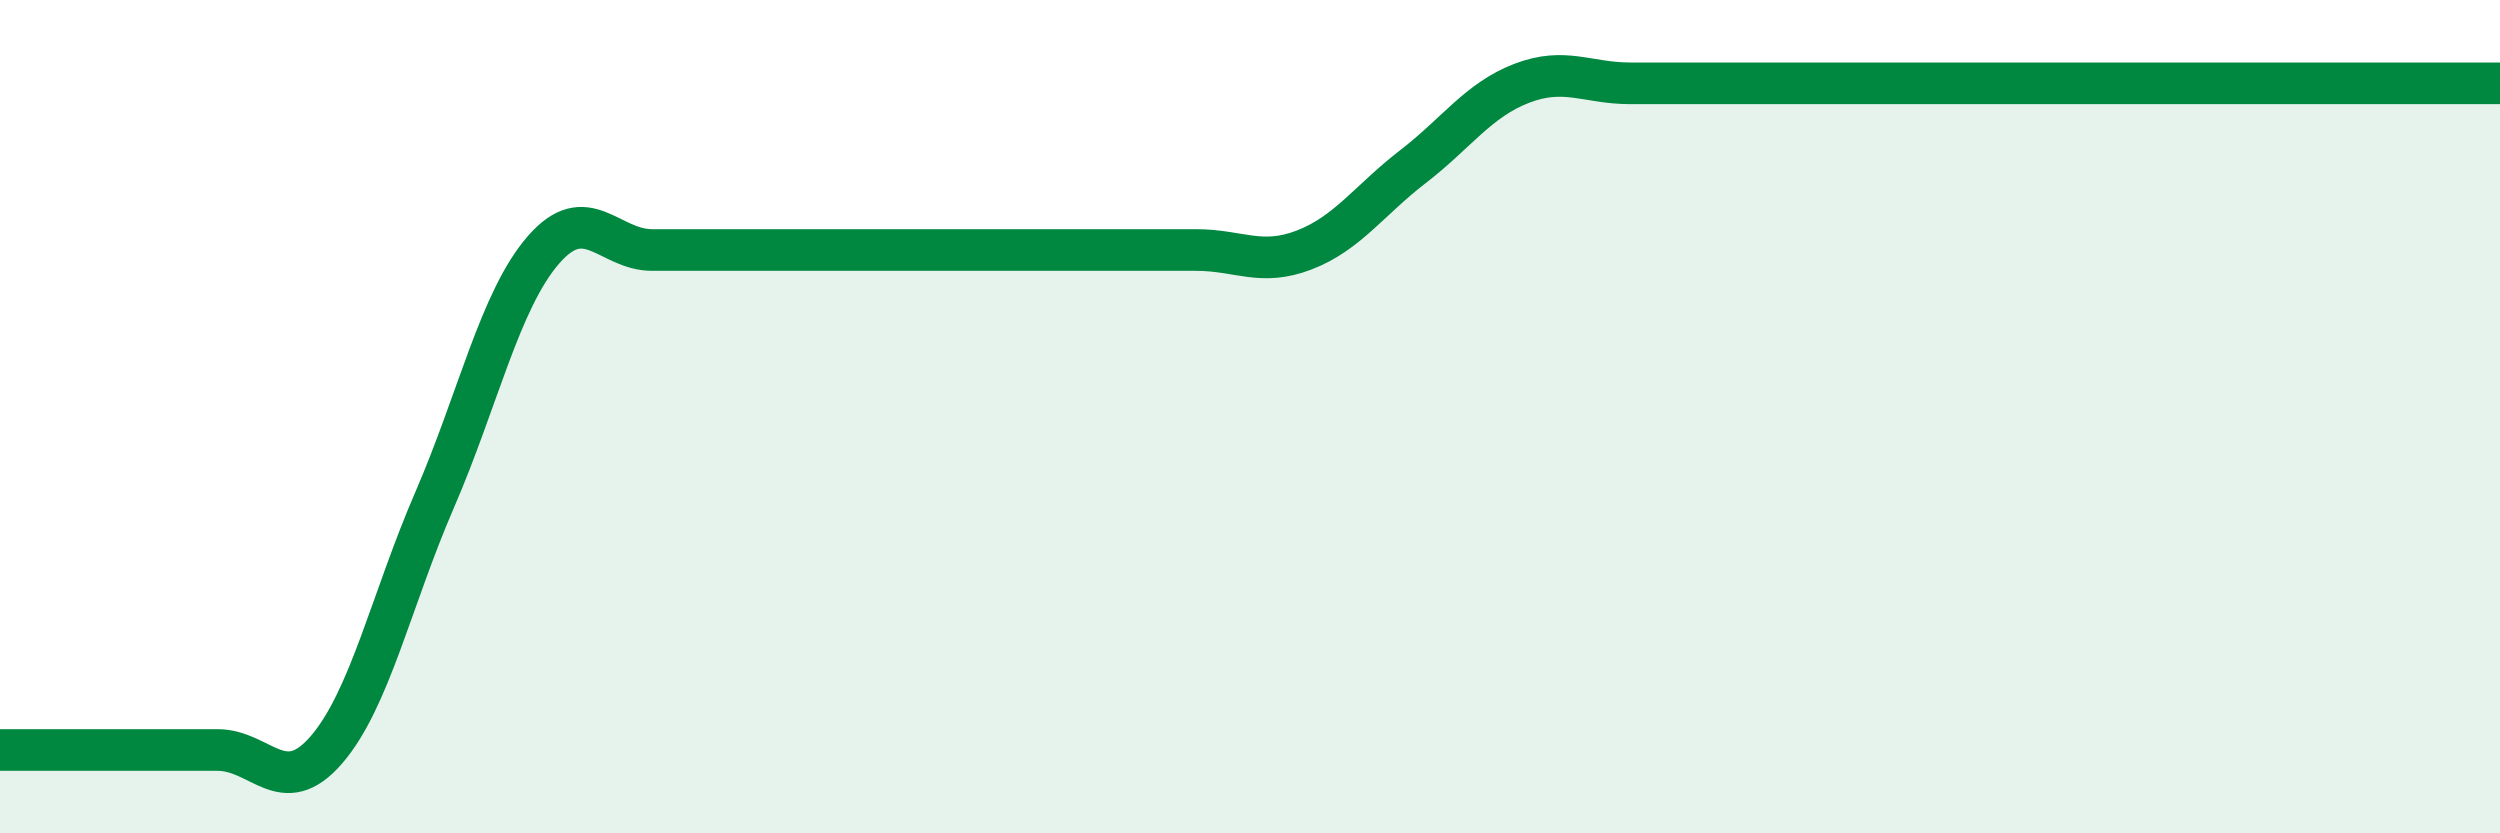 
    <svg width="60" height="20" viewBox="0 0 60 20" xmlns="http://www.w3.org/2000/svg">
      <path
        d="M 0,18 C 0.52,18 1.57,18 2.61,18 C 3.65,18 4.18,18 5.22,18 C 6.26,18 6.79,19.2 7.83,18 C 8.87,16.8 9.39,14.4 10.43,12 C 11.47,9.6 12,7.2 13.04,6 C 14.08,4.8 14.61,6 15.65,6 C 16.69,6 17.22,6 18.26,6 C 19.3,6 19.83,6 20.87,6 C 21.91,6 22.44,6 23.48,6 C 24.52,6 25.05,6 26.09,6 C 27.13,6 27.66,6 28.7,6 C 29.74,6 30.26,6.4 31.3,6 C 32.34,5.6 32.87,4.8 33.91,4 C 34.95,3.2 35.48,2.4 36.52,2 C 37.56,1.6 38.09,2 39.13,2 C 40.17,2 40.7,2 41.74,2 C 42.78,2 43.31,2 44.35,2 C 45.39,2 45.92,2 46.96,2 C 48,2 48.53,2 49.57,2 C 50.61,2 51.13,2 52.17,2 C 53.21,2 53.74,2 54.78,2 C 55.82,2 56.35,2 57.39,2 C 58.43,2 59.48,2 60,2L60 20L0 20Z"
        fill="#008740"
        opacity="0.1"
        stroke-linecap="round"
        stroke-linejoin="round"
      />
      <path
        d="M 0,18 C 0.52,18 1.57,18 2.61,18 C 3.65,18 4.18,18 5.22,18 C 6.26,18 6.79,19.2 7.83,18 C 8.87,16.8 9.39,14.4 10.43,12 C 11.47,9.6 12,7.2 13.04,6 C 14.08,4.8 14.61,6 15.65,6 C 16.69,6 17.22,6 18.26,6 C 19.3,6 19.83,6 20.87,6 C 21.91,6 22.44,6 23.48,6 C 24.52,6 25.05,6 26.09,6 C 27.13,6 27.66,6 28.7,6 C 29.74,6 30.26,6.4 31.3,6 C 32.34,5.6 32.87,4.8 33.91,4 C 34.95,3.2 35.48,2.4 36.52,2 C 37.56,1.6 38.09,2 39.13,2 C 40.17,2 40.7,2 41.74,2 C 42.78,2 43.31,2 44.35,2 C 45.39,2 45.92,2 46.96,2 C 48,2 48.53,2 49.57,2 C 50.61,2 51.13,2 52.17,2 C 53.21,2 53.74,2 54.78,2 C 55.82,2 56.35,2 57.39,2 C 58.43,2 59.48,2 60,2"
        stroke="#008740"
        stroke-width="1"
        fill="none"
        stroke-linecap="round"
        stroke-linejoin="round"
      />
    </svg>
  